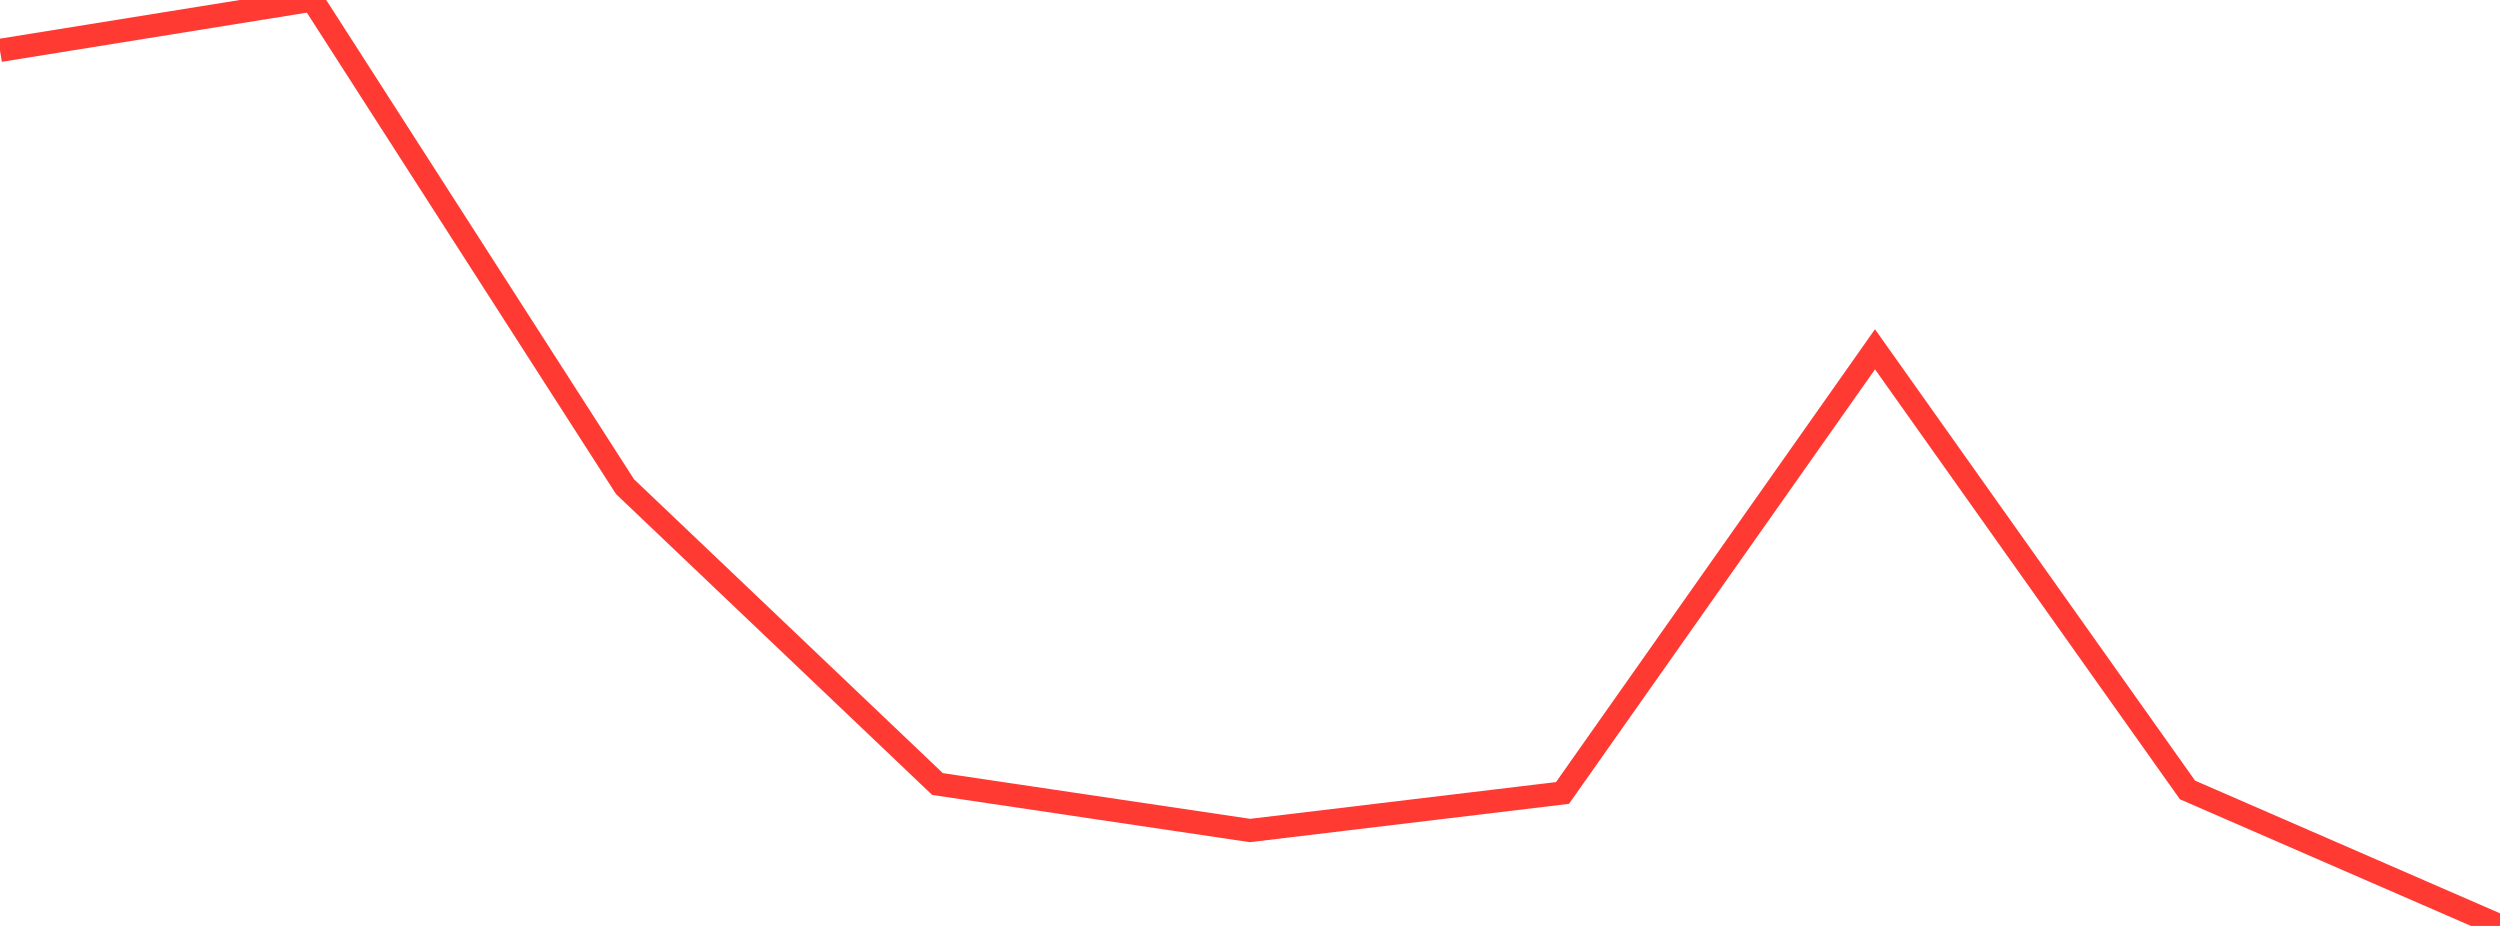 <?xml version="1.0" standalone="no"?>
<!DOCTYPE svg PUBLIC "-//W3C//DTD SVG 1.1//EN" "http://www.w3.org/Graphics/SVG/1.1/DTD/svg11.dtd">

<svg width="135" height="50" viewBox="0 0 135 50" preserveAspectRatio="none" 
  xmlns="http://www.w3.org/2000/svg"
  xmlns:xlink="http://www.w3.org/1999/xlink">


<polyline points="0.0, 2.72 16.875, 0.0 33.75, 26.279 50.625, 42.338 67.5, 44.847 84.375, 42.82 101.25, 18.862 118.125, 42.658 135.0, 50.0" fill="none" stroke="#ff3a33" stroke-width="1.25"/>

</svg>